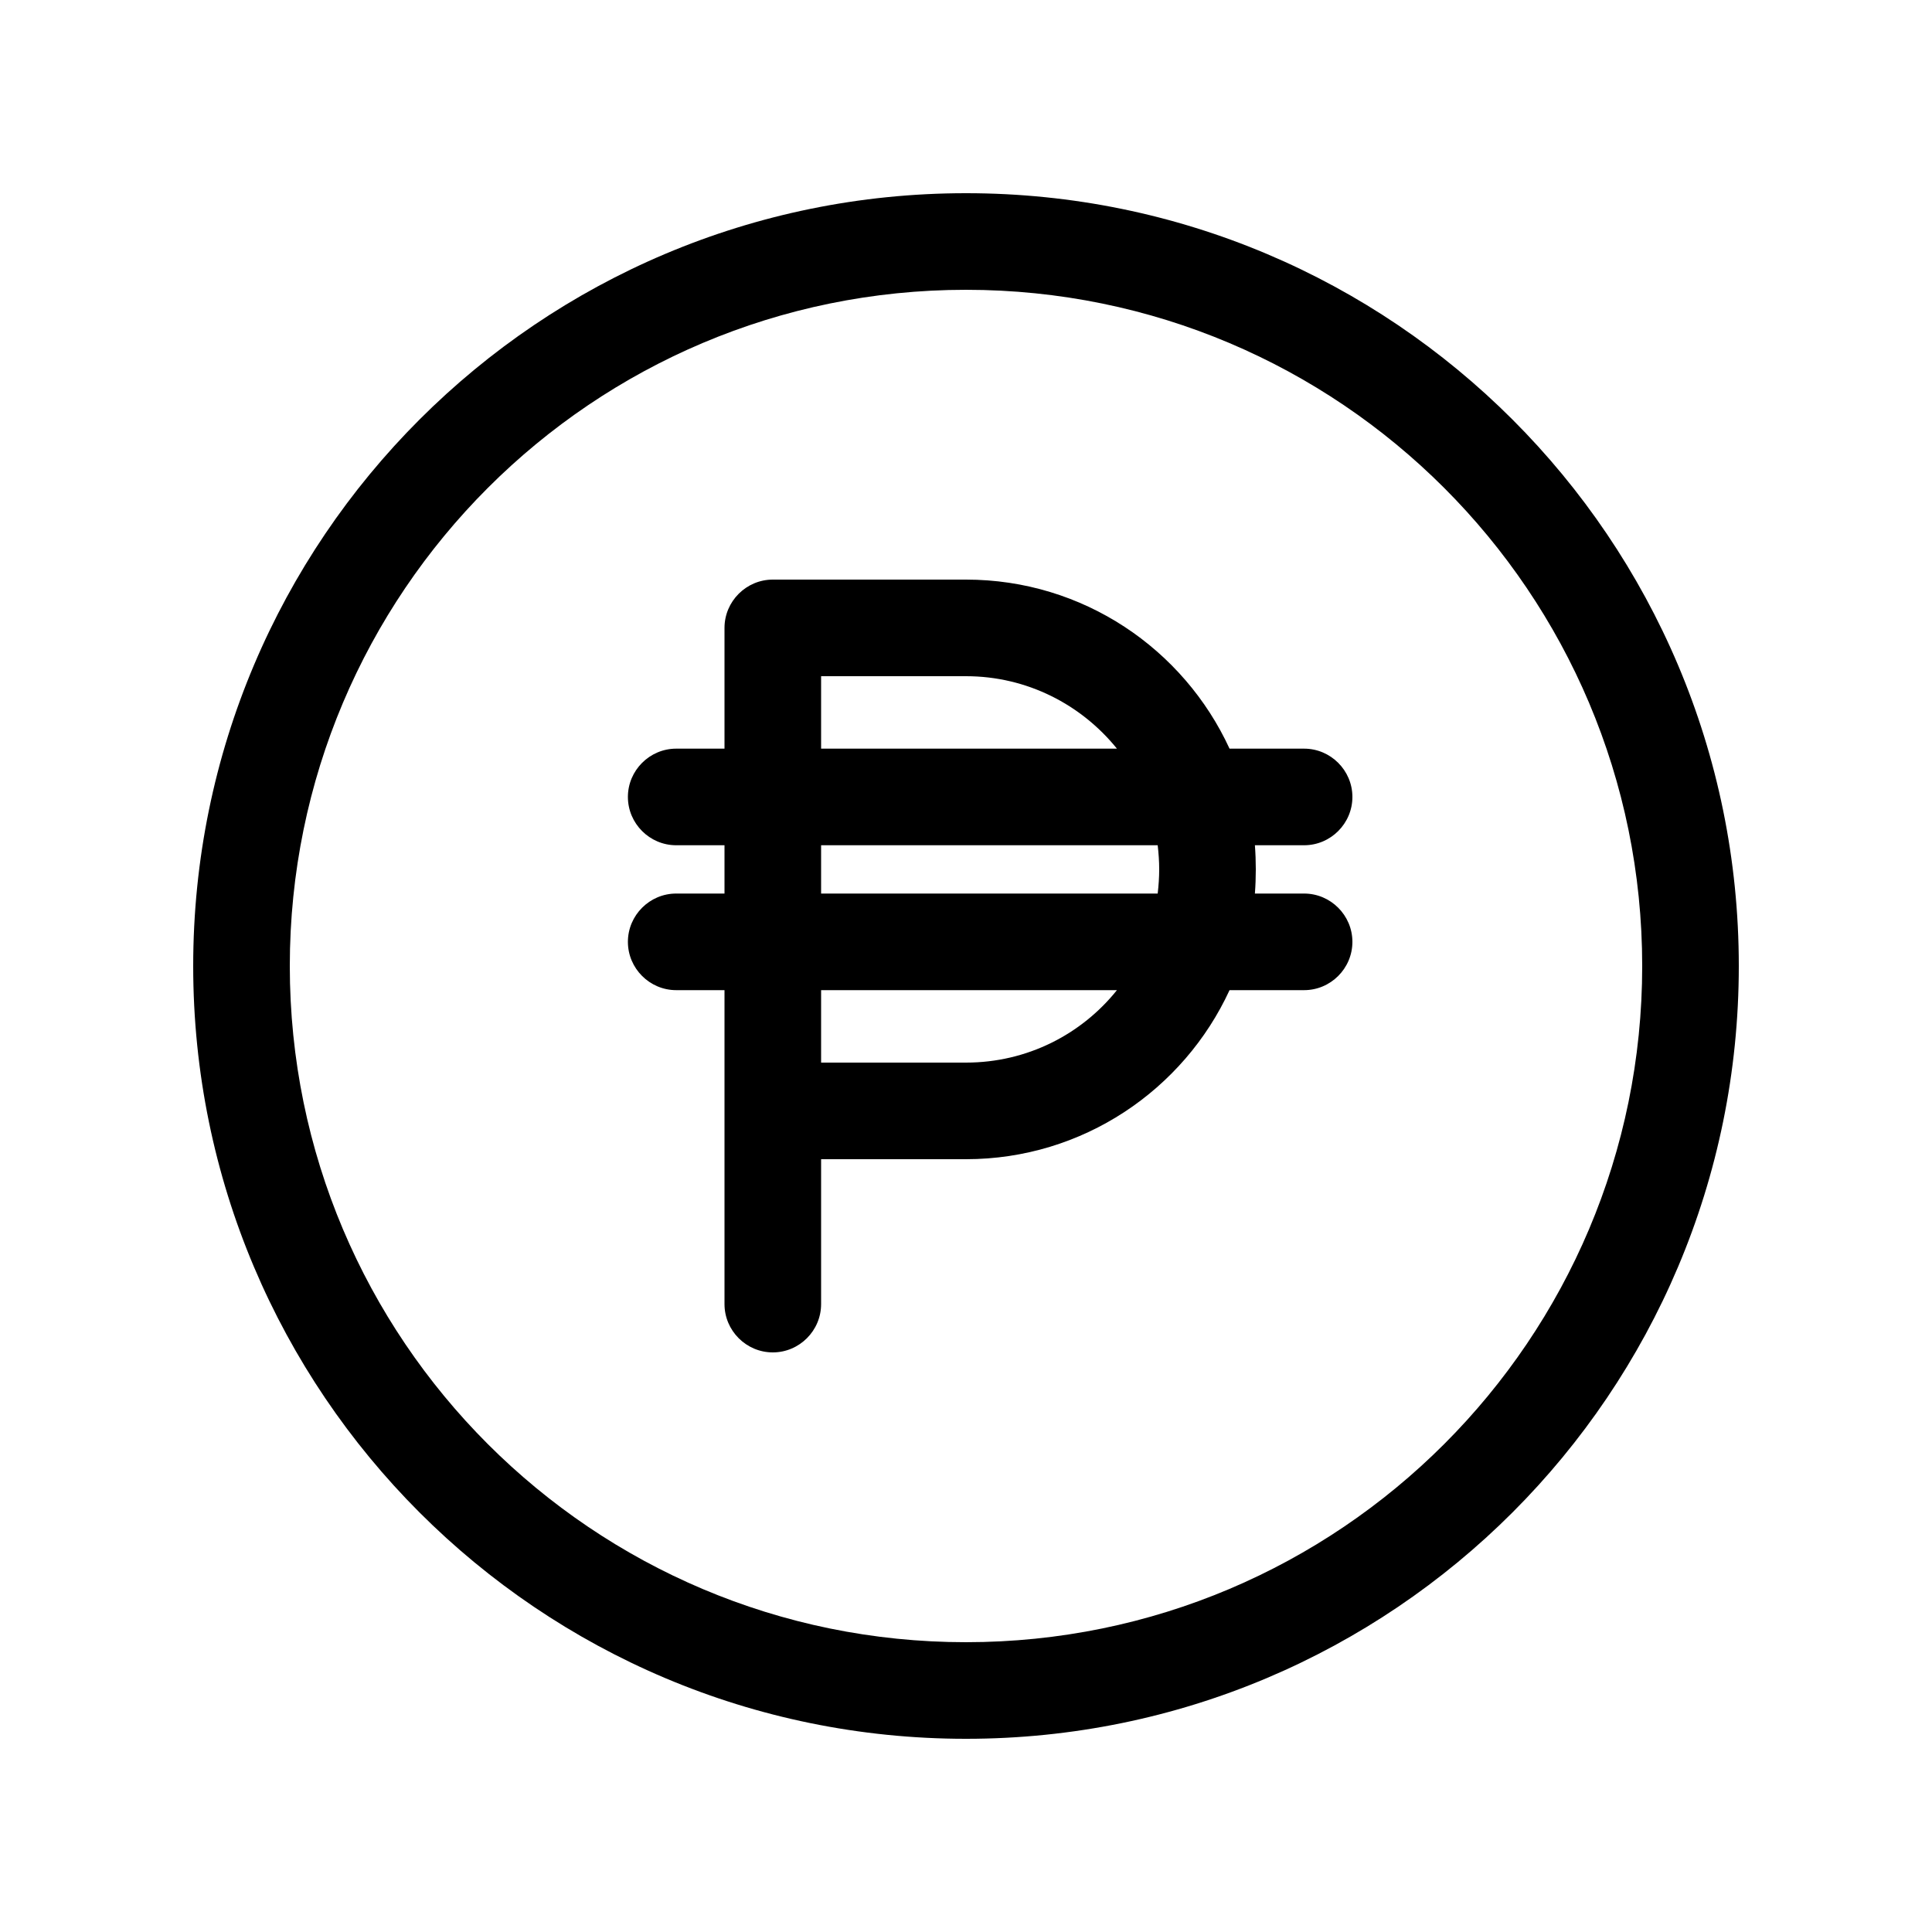 <svg xmlns="http://www.w3.org/2000/svg" viewBox="0 0 640 640"><!--! Font Awesome Pro 7.1.0 by @fontawesome - https://fontawesome.com License - https://fontawesome.com/license (Commercial License) Copyright 2025 Fonticons, Inc. --><path fill="currentColor" d="M544 320C544 196.3 443.7 96 320 96C196.3 96 96 196.3 96 320C96 443.7 196.3 544 320 544C443.7 544 544 443.7 544 320zM64 320C64 178.6 178.6 64 320 64C461.4 64 576 178.6 576 320C576 461.4 461.4 576 320 576C178.6 576 64 461.4 64 320zM256 192C247.2 192 240 199.2 240 208L240 248L224 248C215.2 248 208 255.2 208 264C208 272.8 215.2 280 224 280L240 280L240 296L224 296C215.2 296 208 303.2 208 312C208 320.8 215.2 328 224 328L240 328L240 432C240 440.8 247.2 448 256 448C264.8 448 272 440.8 272 432L272 384L320 384C358.7 384 392.1 361 407.3 328L432 328C440.8 328 448 320.8 448 312C448 303.2 440.8 296 432 296L415.7 296C415.9 293.4 416 290.7 416 288C416 285.3 415.9 282.6 415.7 280L432 280C440.8 280 448 272.8 448 264C448 255.2 440.8 248 432 248L407.3 248C392.1 215 358.8 192 320 192L256 192zM370 248L272 248L272 224L320 224C340.2 224 358.2 233.4 370 248zM272 280L383.5 280C383.8 282.6 384 285.3 384 288C384 290.7 383.8 293.4 383.5 296L272 296L272 280zM370 328C358.3 342.6 340.3 352 320 352L272 352L272 328L370 328z"/></svg>